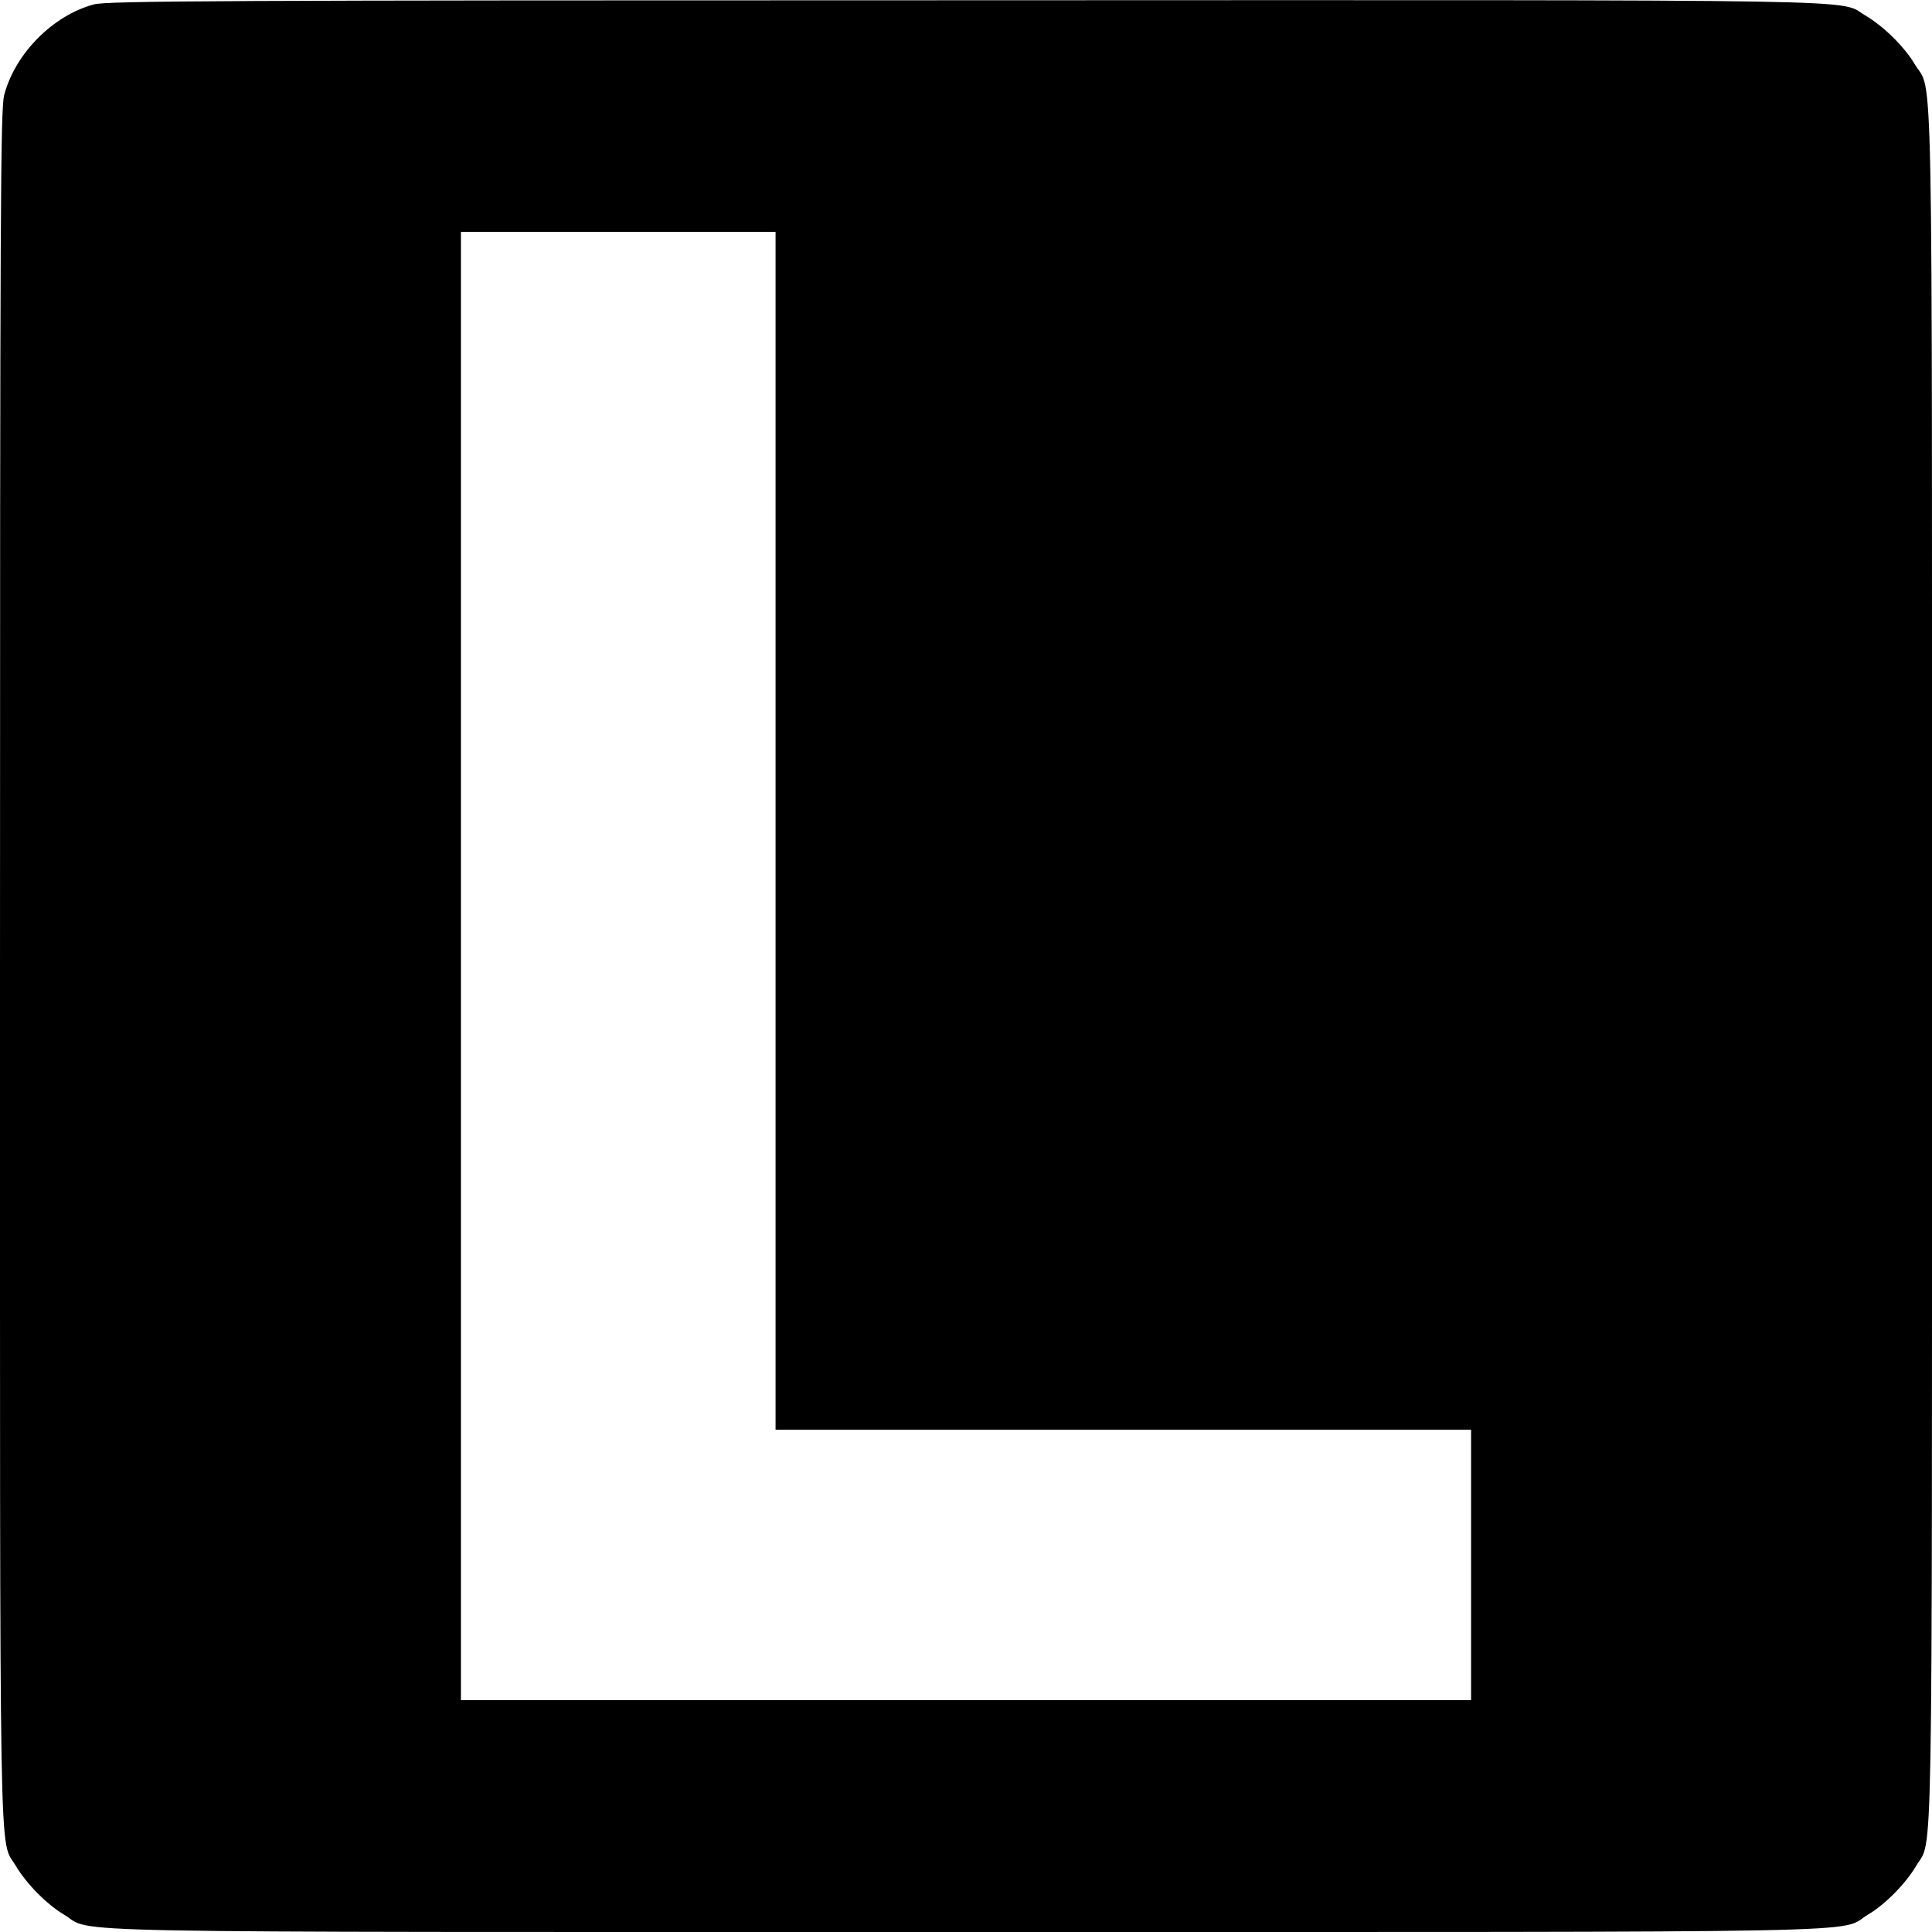 <?xml version="1.0" standalone="no"?>
<!DOCTYPE svg PUBLIC "-//W3C//DTD SVG 20010904//EN"
 "http://www.w3.org/TR/2001/REC-SVG-20010904/DTD/svg10.dtd">
<svg version="1.0" xmlns="http://www.w3.org/2000/svg"
 width="700pt" height="700pt" viewBox="0 0 700 700"
 preserveAspectRatio="xMidYMid meet">
<g transform="translate(0,700) scale(0.1,-0.1)"
fill="#000000" stroke="none">
<path d="M340 6984 c-149 -40 -286 -179 -325 -329 -13 -53 -15 -398 -15 -3155
0 -3393 -4 -3155 57 -3260 38 -64 112 -140 175 -177 113 -68 -151 -63 3268
-63 3419 0 3155 -5 3268 63 63 37 137 113 175 177 61 105 57 -133 57 3260 0
3419 5 3155 -63 3268 -37 63 -113 137 -177 175 -105 61 134 57 -3265 56 -2696
0 -3107 -2 -3155 -15z m2470 -2994 l0 -2170 1260 0 1260 0 0 -490 0 -490
-1830 0 -1830 0 0 2660 0 2660 570 0 570 0 0 -2170z"/>
</g>
</svg>
